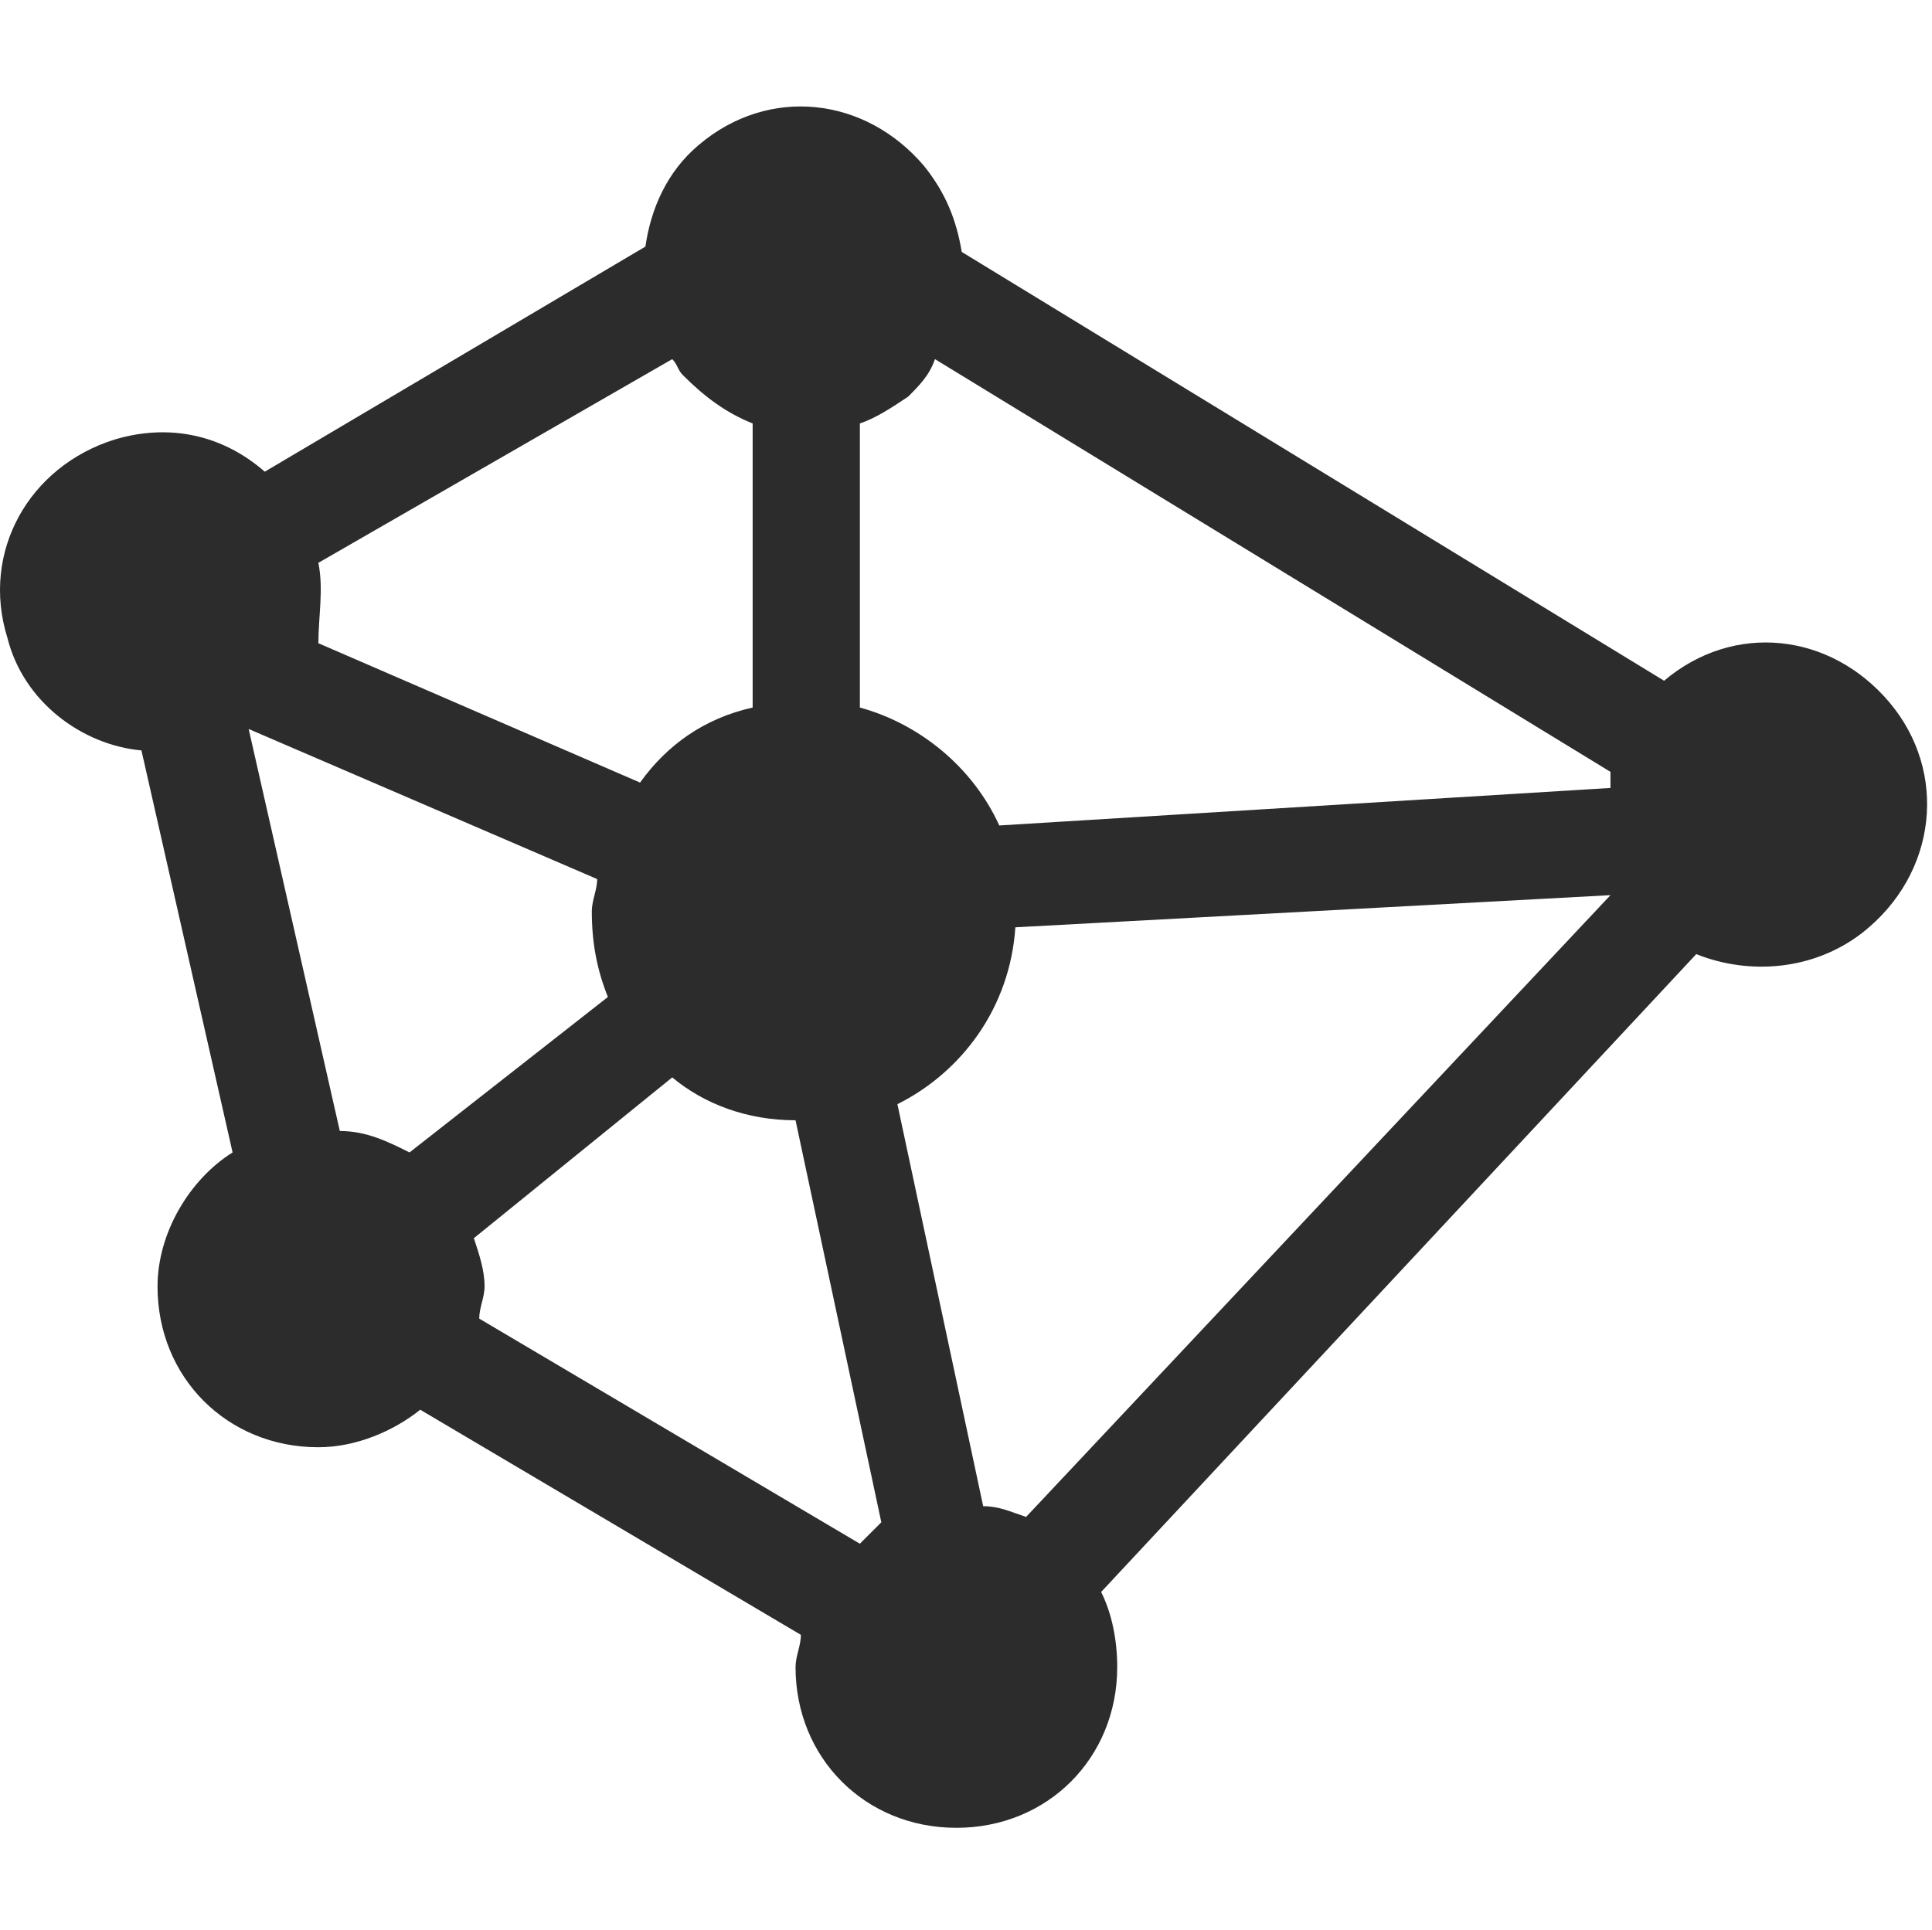 <?xml version="1.0" encoding="UTF-8" standalone="no"?>
<svg xmlns="http://www.w3.org/2000/svg" xmlns:xlink="http://www.w3.org/1999/xlink" class="icon" viewBox="0 0 1025 1024" version="1.1" width="200.195" height="200">
  <path d="M1002.331 372.622c-31.289-36.978-82.489-42.667-119.467-11.378l-372.622-227.556c-2.844-17.067-8.533-31.289-19.911-45.511-31.289-36.978-82.489-42.667-119.467-11.378-17.067 14.222-25.6 34.133-28.444 54.044L140.465 250.311c-22.756-19.911-51.2-25.6-79.644-17.067-45.511 14.222-71.111 59.733-56.889 105.244 8.533 34.133 39.822 56.889 71.111 59.733l48.356 213.333C100.642 625.778 83.576 654.222 83.576 682.667c0 48.356 36.978 85.333 85.333 85.333 19.911 0 39.822-8.533 54.044-19.911l201.956 119.467c0 5.689-2.844 11.378-2.844 17.067 0 48.356 36.978 85.333 85.333 85.333s85.333-36.978 85.333-85.333c0-14.222-2.844-28.444-8.533-39.822l315.733-338.489c28.444 11.378 62.578 8.533 88.178-11.378 39.822-31.289 45.511-85.333 14.222-122.311zM854.42 475.022L544.376 804.978c-8.533-2.844-14.222-5.689-22.756-5.689l-45.511-213.333c34.133-17.067 59.733-51.2 62.578-93.867l315.733-17.067zM456.198 819.2l-201.956-119.467c0-5.689 2.844-11.378 2.844-17.067 0-8.533-2.844-17.067-5.689-25.6l105.244-85.333c17.067 14.222 39.822 22.756 65.422 22.756l45.511 213.333-11.378 11.378z m-275.911-219.022l-48.356-213.333 184.889 79.644c0 5.689-2.844 11.378-2.844 17.067 0 17.067 2.844 31.289 8.533 45.511l-105.244 82.489c-11.378-5.689-22.756-11.378-36.978-11.378z m-11.378-301.511l187.733-108.089c2.844 2.844 2.844 5.689 5.689 8.533 11.378 11.378 22.756 19.911 36.978 25.6v150.756c-25.6 5.689-45.511 19.911-59.733 39.822l-170.667-73.956c0-14.222 2.844-28.444 0-42.667z m327.111-108.089L854.42 409.6v8.533l-324.267 19.911c-14.222-31.289-42.667-54.044-73.956-62.578V224.711c8.533-2.844 17.067-8.533 25.6-14.222 5.689-5.689 11.378-11.378 14.222-19.911z" fill="#2c2c2c"></path>
</svg>
